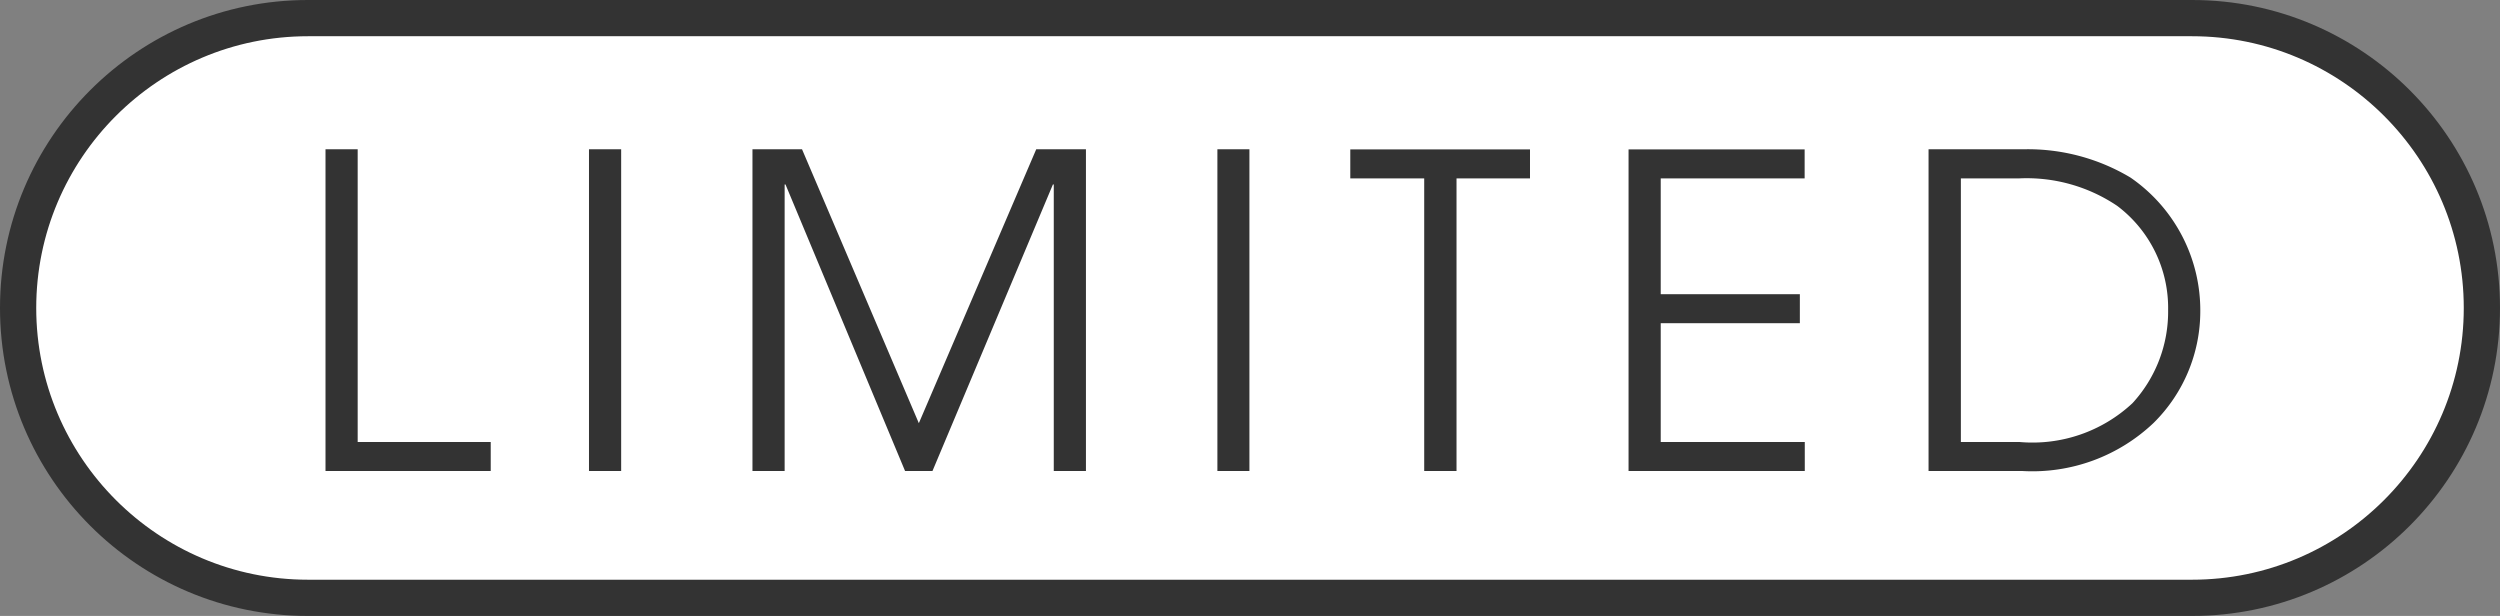 <svg xmlns="http://www.w3.org/2000/svg" xmlns:xlink="http://www.w3.org/1999/xlink" width="69" height="17" viewBox="0 0 69 17"><rect x="0" y="0" width="69" height="17" fill="#808080" stroke="none"/><defs><clipPath id="a"><path d="M0,0H53V9H0Z" transform="translate(16718 417)" fill="none" stroke="rgba(0,0,0,0)" stroke-width="1"/></clipPath></defs><g fill="#fff"><path d="M 60.5 16.5 L 8.5 16.5 C 4.089 16.5 0.5 12.911 0.5 8.5 C 0.5 4.089 4.089 0.5 8.5 0.5 L 60.5 0.5 C 64.911 0.5 68.5 4.089 68.5 8.5 C 68.5 12.911 64.911 16.5 60.5 16.5 Z" stroke="none"/><path d="M 8.5 1 C 4.364 1 1 4.364 1 8.5 C 1 12.636 4.364 16 8.5 16 L 60.5 16 C 64.636 16 68 12.636 68 8.5 C 68 4.364 64.636 1 60.5 1 L 8.5 1 M 8.5 0 L 60.5 0 C 65.194 0 69 3.806 69 8.5 C 69 13.194 65.194 17 60.5 17 L 8.5 17 C 3.806 17 0 13.194 0 8.5 C 0 3.806 3.806 0 8.5 0 Z" stroke="none" fill="#333"/></g><g transform="translate(-16710 -413)" clip-path="url(#a)"><path d="M5.544,0V-.8H1.872V-8.88H.984V0Zm3.6,0V-8.88H8.256V0ZM21.972,0V-8.88H20.6l-3.24,7.56L14.136-8.88H12.768V0h.888V-7.908h.024L16.98,0h.756L21.06-7.908h.024V0Zm4.512,0V-8.88H25.6V0ZM32.2,0V-8.076h2.028v-.8H29.268v.8h2.04V0Zm9.612,0V-.8H37.836V-4.08h3.84v-.8h-3.84V-8.076h3.972v-.8h-4.86V0ZM47.82,0a4.856,4.856,0,0,0,3.624-1.332,4.331,4.331,0,0,0,1.284-3.06A4.448,4.448,0,0,0,50.8-8.1a5.516,5.516,0,0,0-2.94-.78H45.228V0Zm-1.7-.8V-8.076h1.6a4.469,4.469,0,0,1,2.712.756A3.524,3.524,0,0,1,51.84-4.44a3.73,3.73,0,0,1-.984,2.568A4.043,4.043,0,0,1,47.748-.8Z" transform="translate(16718 426)" fill="#333"/></g></svg>